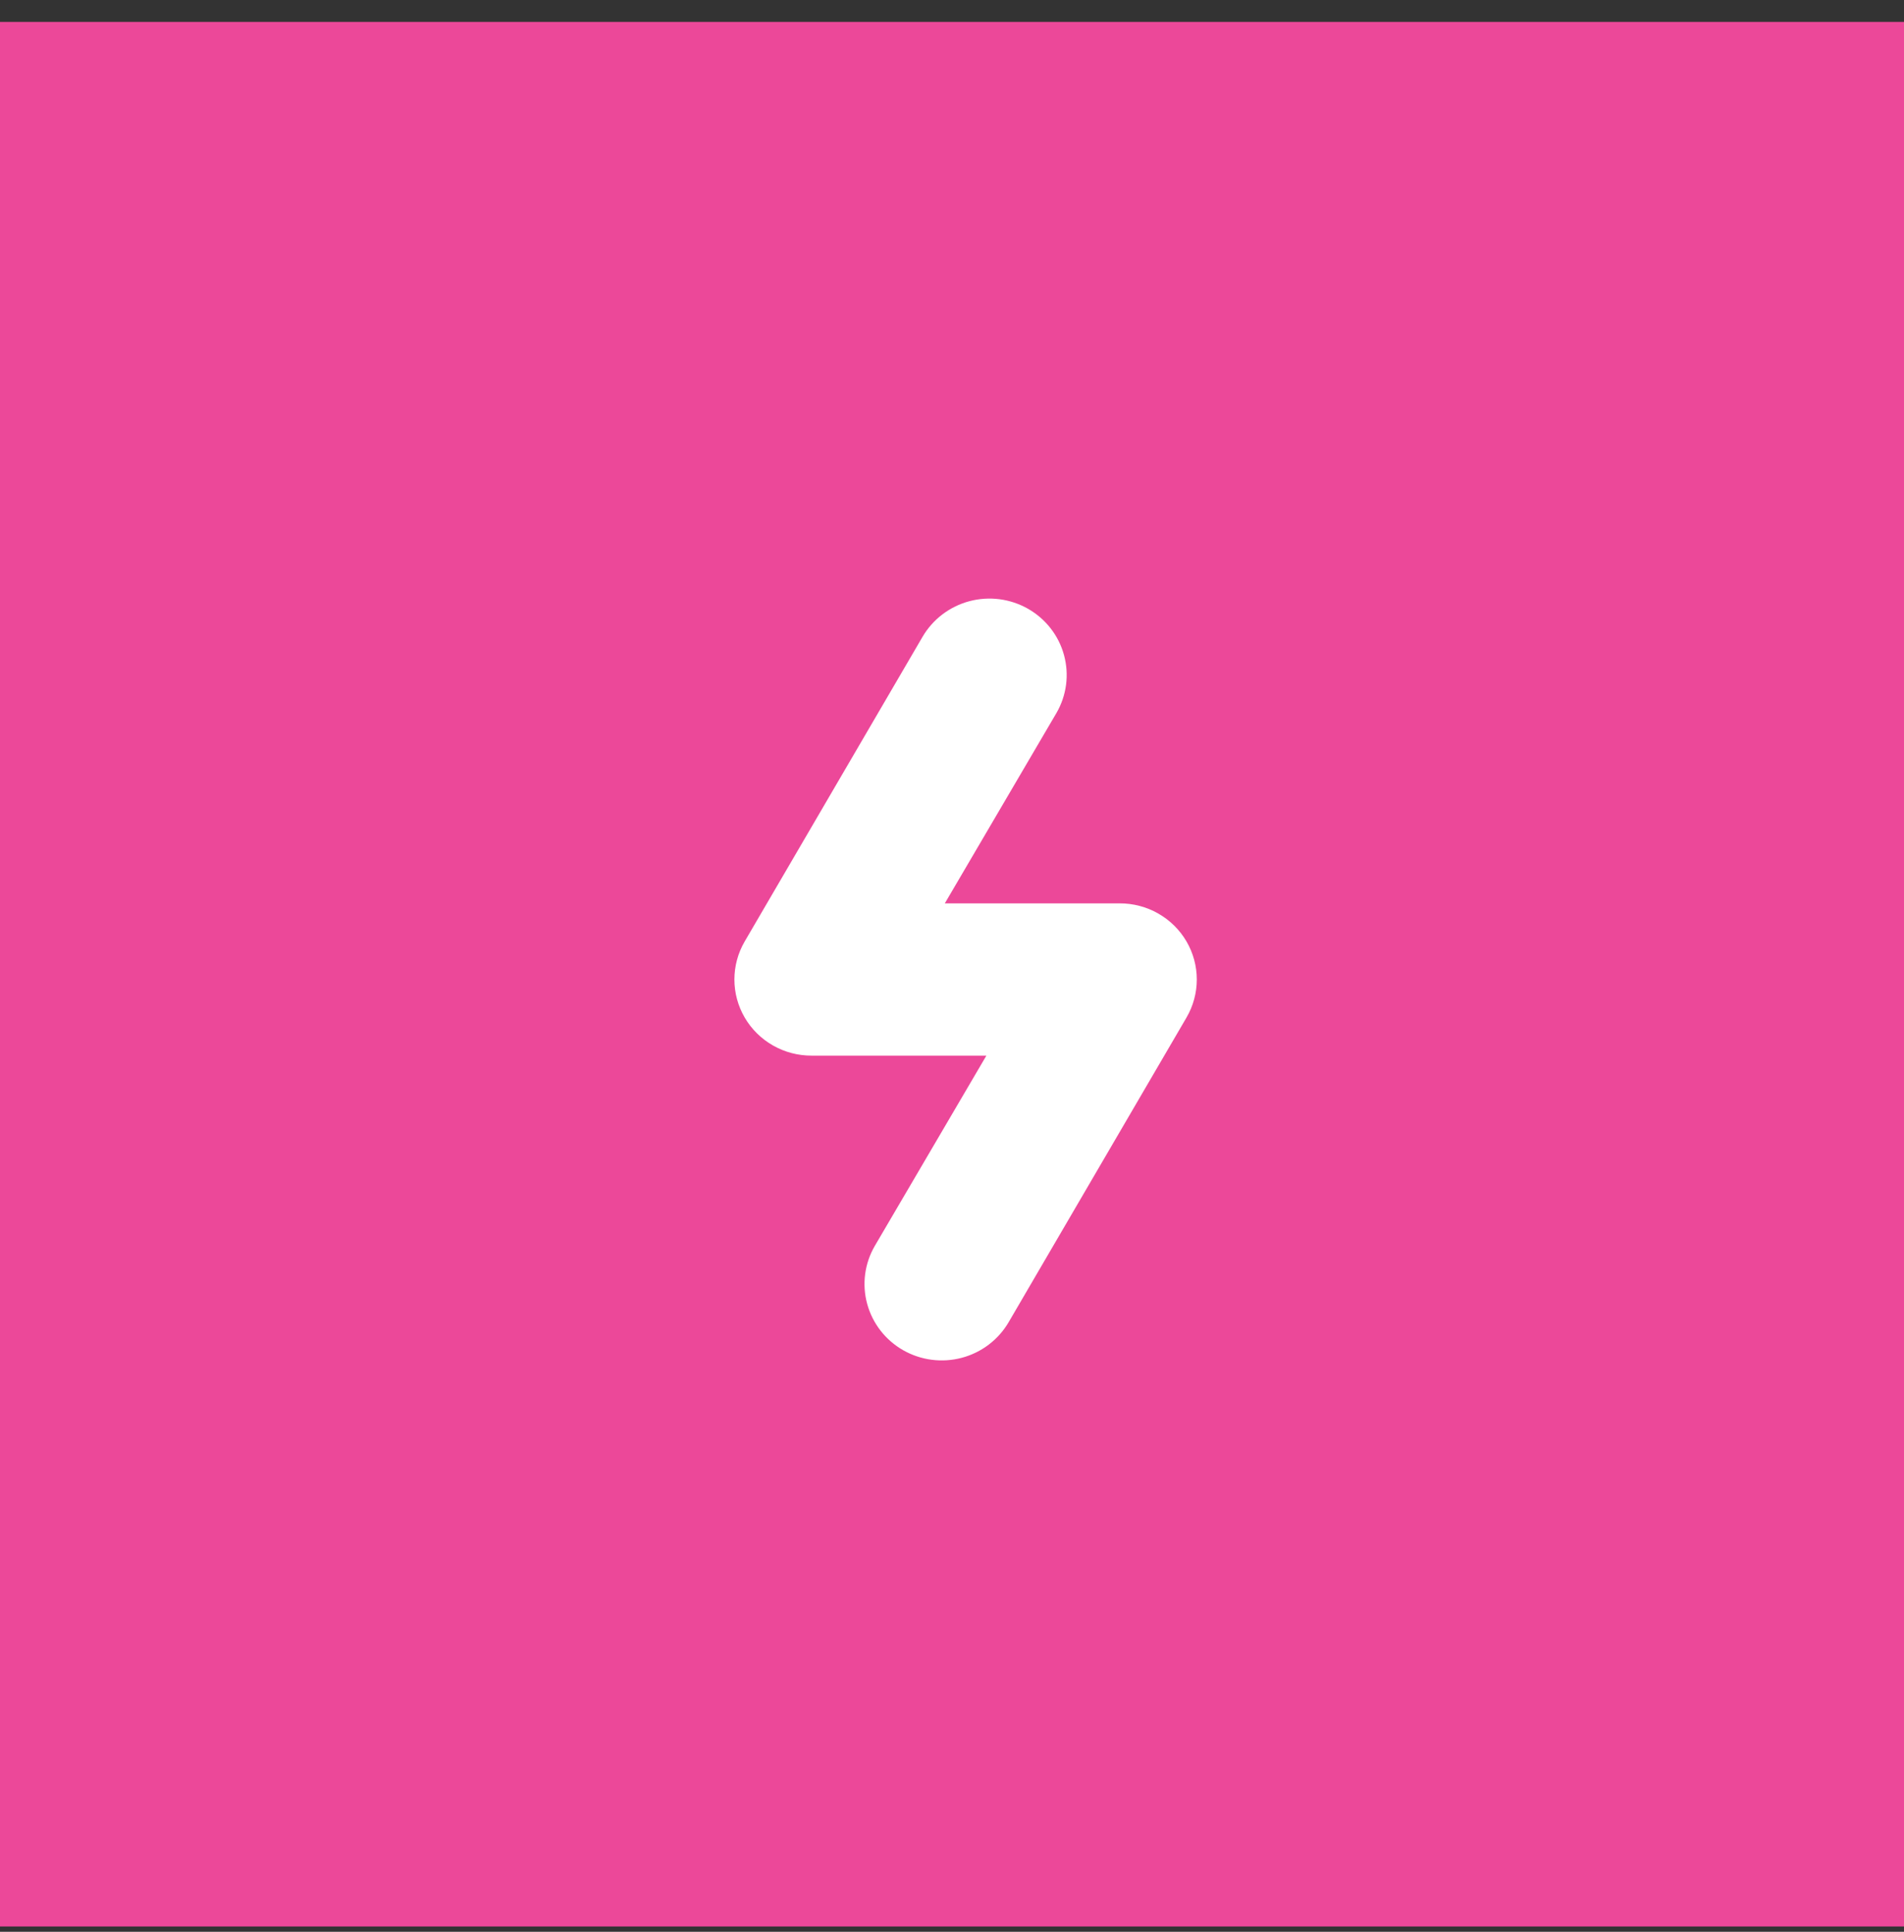 <svg xmlns="http://www.w3.org/2000/svg" width="70" height="71" viewBox="0 0 70 71" fill="none"><rect x="0" y="0" width="70" height="71" fill="#333333" stroke="none"/><rect width="70" height="70" transform="translate(0 0.805)" fill="#EC4899"></rect><path d="M34.736 33.202H41.159C41.658 33.2 42.148 33.328 42.58 33.574C43.013 33.82 43.372 34.174 43.621 34.601C43.869 35.026 44 35.509 44 36C44 36.491 43.869 36.974 43.621 37.399L37.085 48.591C36.709 49.237 36.09 49.709 35.363 49.903C34.636 50.097 33.861 49.998 33.208 49.627C32.555 49.256 32.078 48.643 31.882 47.924C31.685 47.205 31.786 46.439 32.161 45.793L36.264 38.798H29.841C29.342 38.8 28.852 38.672 28.42 38.426C27.987 38.18 27.628 37.826 27.379 37.399C27.131 36.974 27 36.491 27 36C27 35.509 27.131 35.026 27.379 34.601L33.915 23.409C34.101 23.089 34.349 22.809 34.644 22.584C34.94 22.359 35.277 22.193 35.637 22.097C35.997 22.001 36.372 21.976 36.742 22.023C37.112 22.071 37.469 22.19 37.792 22.373C38.115 22.557 38.399 22.802 38.626 23.094C38.854 23.386 39.021 23.72 39.118 24.076C39.215 24.432 39.241 24.803 39.193 25.169C39.145 25.534 39.025 25.887 38.839 26.207L34.736 33.202Z" fill="white"></path></svg>